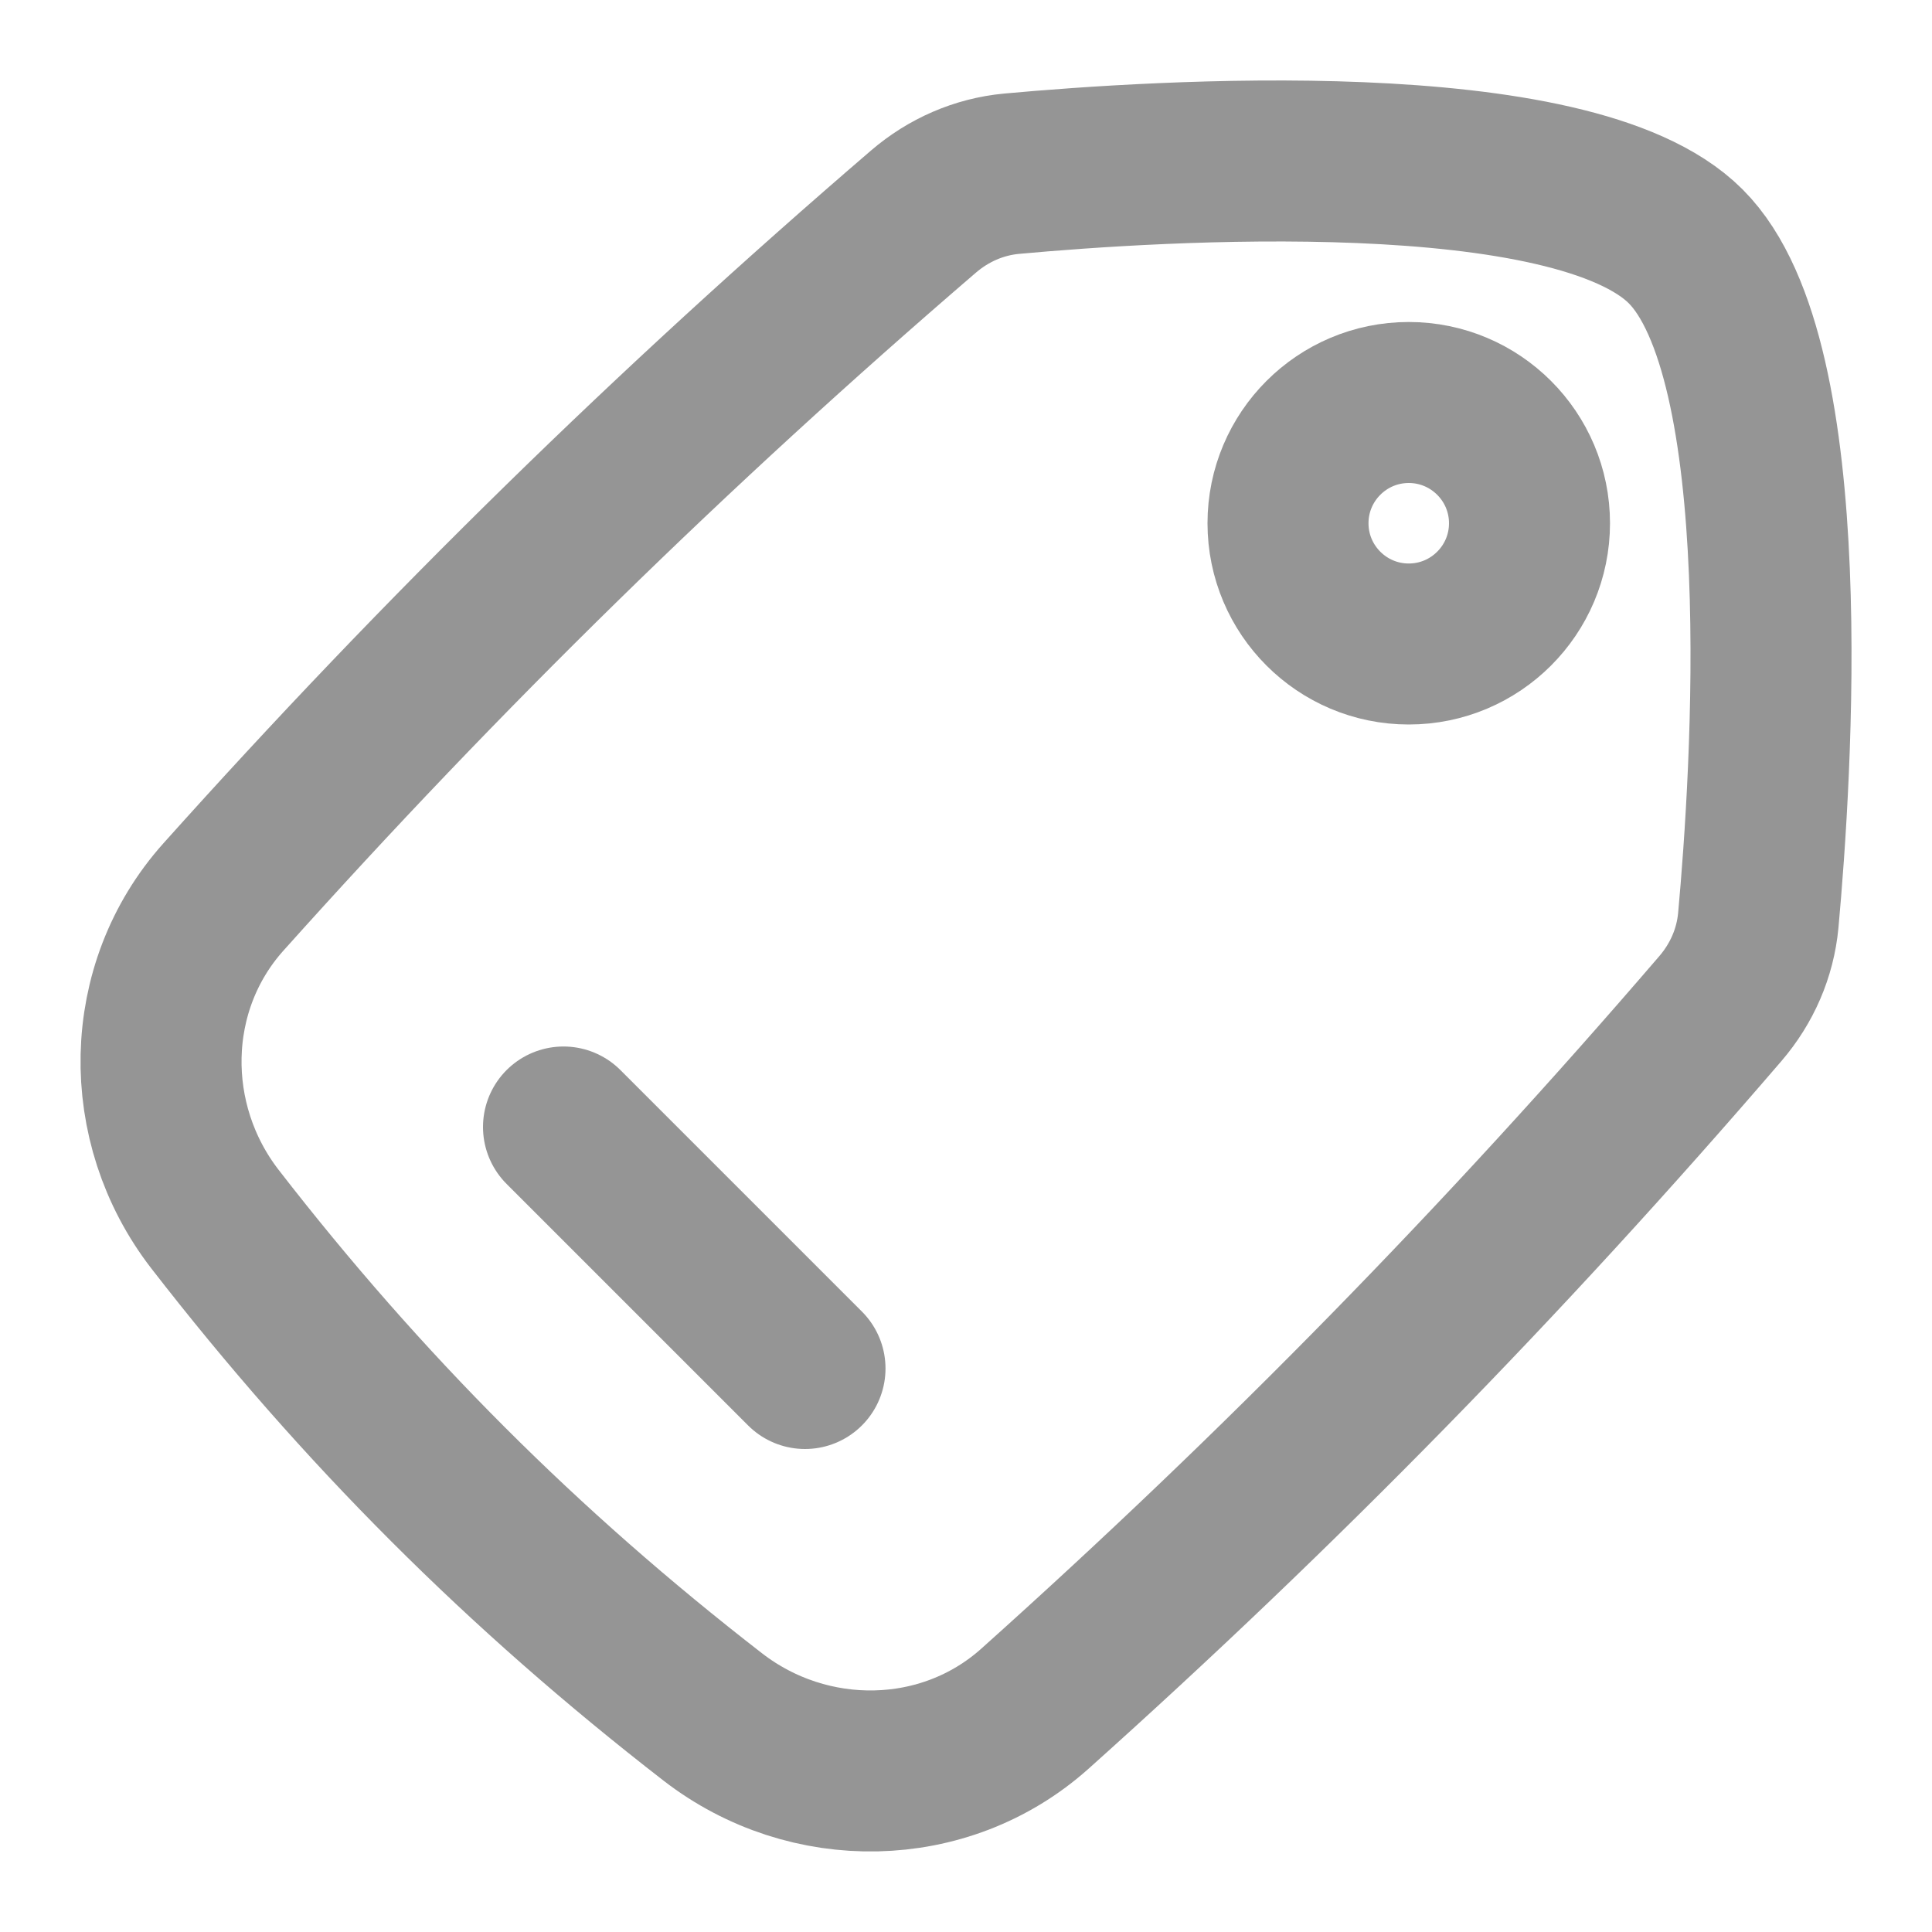 <svg width="12" height="12" viewBox="0 0 12 12" fill="none" xmlns="http://www.w3.org/2000/svg">
<g clip-path="url(#clip0_40_132)">
<path d="M8.75 2.5C9.164 2.5 9.5 2.836 9.5 3.25C9.5 3.664 9.164 4 8.75 4C8.336 4 8 3.664 8 3.25C8 2.836 8.336 2.5 8.75 2.5Z" stroke="#959595" stroke-linecap="round" stroke-linejoin="round"/>
<path d="M1.387 5.572C0.886 6.132 0.875 6.977 1.335 7.572C2.249 8.752 3.248 9.751 4.428 10.665C5.023 11.125 5.868 11.114 6.428 10.613C7.949 9.251 9.342 7.828 10.686 6.264C10.819 6.109 10.902 5.92 10.921 5.717C11.003 4.819 11.173 2.232 10.47 1.53C9.768 0.827 7.181 0.997 6.283 1.079C6.08 1.098 5.891 1.181 5.736 1.314C4.172 2.658 2.749 4.051 1.387 5.572Z" stroke="#959595"/>
<path d="M3.5 7L5 8.5" stroke="#959595" stroke-linecap="round" stroke-linejoin="round"/>
</g>
<defs>
<clipPath id="clip0_40_132">
<rect width="12" height="12" fill="white"/>
</clipPath>
</defs>
</svg>
